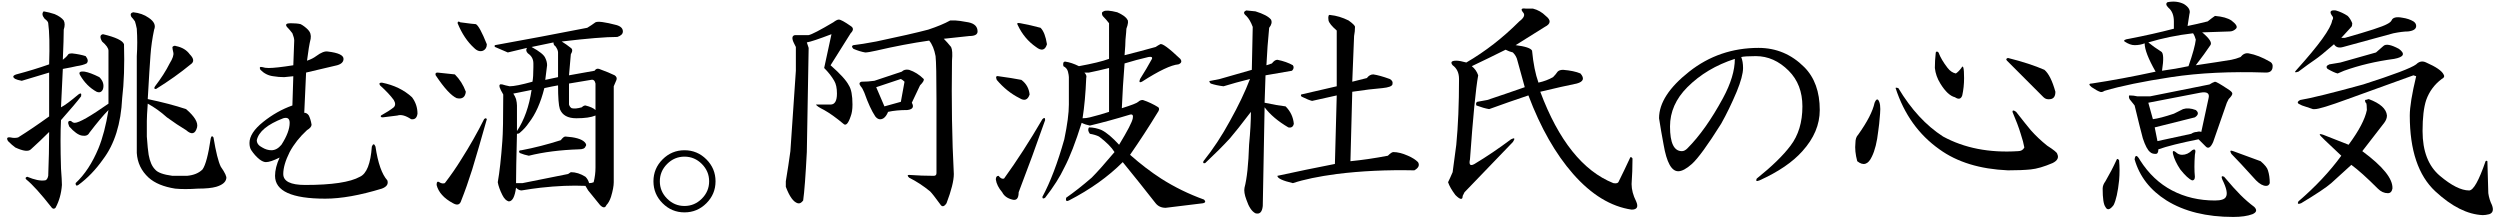 <?xml version="1.0" encoding="utf-8"?>
<!-- Generator: Adobe Illustrator 16.0.3, SVG Export Plug-In . SVG Version: 6.00 Build 0)  -->
<!DOCTYPE svg PUBLIC "-//W3C//DTD SVG 1.1//EN" "http://www.w3.org/Graphics/SVG/1.1/DTD/svg11.dtd">
<svg version="1.1" id="レイヤー_1" xmlns="http://www.w3.org/2000/svg" xmlns:xlink="http://www.w3.org/1999/xlink" x="0px"
	 y="0px" width="342px" height="30px" viewBox="0 0 342 30" style="enable-background:new 0 0 342 30;" xml:space="preserve">
<style type="text/css">
<![CDATA[
	.st0{fill:#1F2C5C;}
	.st1{fill-rule:evenodd;clip-rule:evenodd;}
	.st2{fill:#FFFFFF;}
	.st3{fill:#009DE1;}
	.st4{fill-rule:evenodd;clip-rule:evenodd;fill:#FFFFFF;}
	.st5{fill:#727171;}
	.st6{fill:#434343;}
]]>
</style>
<g>
	<path d="M8.72,2.803c0.166,0.334,0.166,0.75,0,1.25c0,0.834-0.043,2.209-0.125,4.125c0.331-0.25,0.581-0.5,0.749-0.75
		c0.082-0.082,0.25-0.125,0.5-0.125c0.749,0.084,1.374,0.209,1.874,0.375c0.331,0.418,0.374,0.75,0.124,1
		c-0.333,0.168-0.792,0.293-1.374,0.375C10.135,9.137,9.51,9.262,8.595,9.428c-0.084,1.668-0.168,3.418-0.25,5.25
		c0.5-0.25,1.29-0.832,2.373-1.75c0.332-0.25,0.457-0.166,0.375,0.25c-0.5,0.668-1.417,1.75-2.748,3.25
		c-0.084,1.584-0.084,3.793,0,6.625c0.082,1.084,0.125,1.834,0.125,2.25c-0.084,1.168-0.375,2.207-0.875,3.125
		c-0.167,0.166-0.333,0.166-0.499,0c-1.499-1.916-2.666-3.207-3.498-3.875c-0.168-0.166-0.125-0.291,0.125-0.375
		c0.999,0.418,1.79,0.584,2.373,0.5c0.25,0,0.416-0.207,0.5-0.625c0.082-2,0.125-4,0.125-6c-0.833,0.834-1.667,1.625-2.498,2.375
		c-0.334,0.334-1.042,0.25-2.124-0.25c-0.25-0.166-0.583-0.457-0.999-0.875c-0.25-0.416-0.125-0.582,0.375-0.5
		c0.332,0.084,0.665,0.084,0.999,0c1.331-0.832,2.748-1.791,4.247-2.875v-6c-1.667,0.5-2.916,0.875-3.747,1.125
		c-0.418-0.082-0.709-0.166-0.875-0.25c-0.417-0.25-0.374-0.457,0.125-0.625c1.581-0.416,3.08-0.875,4.497-1.375
		c0.082-2.582,0.041-4.457-0.125-5.625c0-0.166-0.168-0.375-0.5-0.625c-0.333-0.416-0.374-0.75-0.124-1
		c0.499,0.084,0.999,0.209,1.499,0.375C8.052,2.178,8.47,2.471,8.72,2.803z M16.964,6.053c0.082,2.834,0,5.293-0.25,7.375
		c-0.168,3.5-1.042,6.293-2.623,8.375c-0.999,1.418-2.124,2.584-3.373,3.5c-0.25,0.168-0.375,0.084-0.375-0.25
		c1.25-1.166,2.29-2.75,3.123-4.75c0.582-1.416,1.041-3.166,1.374-5.25c-0.667,0.668-1.542,1.709-2.623,3.125
		c-0.168,0.334-0.499,0.459-0.999,0.375c-0.5-0.082-1.083-0.5-1.749-1.25c-0.25-0.582-0.168-0.832,0.25-0.75
		c0.166,0.168,0.332,0.25,0.5,0.25c0.581,0,2.123-0.875,4.621-2.625c0-2.416,0-4.832,0-7.25c0-0.332-0.292-0.75-0.874-1.25
		c-0.334-0.582-0.293-0.916,0.125-1C15.84,5.096,16.796,5.553,16.964,6.053z M13.591,10.553c0.5,0.5,0.666,1.043,0.5,1.625
		c-0.168,0.418-0.459,0.543-0.875,0.375c-0.917-0.5-1.666-1.25-2.248-2.25c-0.25-0.416-0.043-0.582,0.625-0.5
		C12.092,9.887,12.758,10.137,13.591,10.553z M20.336,2.428c0.75,0.5,1,1.043,0.75,1.625c-0.25,1.168-0.418,2.334-0.5,3.5
		c-0.084,1.084-0.209,3.084-0.374,6c1.998,0.418,3.747,0.875,5.246,1.375c1.165,1,1.665,1.834,1.499,2.5
		c-0.25,0.918-0.75,1.043-1.499,0.375c-0.834-0.5-1.708-1.082-2.623-1.75c-0.834-0.75-1.708-1.375-2.623-1.875
		c-0.084,1.168-0.125,1.959-0.125,2.375c0,0.668,0,1.375,0,2.125c0.082,1.168,0.165,2,0.249,2.5c0.166,0.918,0.457,1.584,0.875,2
		c0.332,0.418,1.124,0.709,2.373,0.875c0.832,0,1.499,0,1.999,0c0.915-0.082,1.624-0.375,2.123-0.875
		c0.416-0.582,0.791-2,1.124-4.25c0.082-0.332,0.207-0.375,0.375-0.125c0.332,2,0.666,3.334,0.999,4
		c0.582,0.834,0.832,1.375,0.75,1.625c-0.084,0.5-0.543,0.875-1.374,1.125c-0.584,0.168-1.417,0.25-2.498,0.25
		c-1.249,0.084-2.292,0.084-3.123,0c-1.583-0.25-2.791-0.75-3.623-1.5c-0.999-0.916-1.541-2.041-1.623-3.375c0-2.25,0-4.332,0-6.25
		c0-2.332,0-4.666,0-7c0.082-1.25,0.082-2.5,0-3.75c-0.084-0.416-0.168-0.75-0.25-1c-0.168-0.25-0.334-0.457-0.5-0.625
		c-0.168-0.332-0.084-0.541,0.25-0.625C19.044,1.762,19.753,2.012,20.336,2.428z M25.957,7.428c0.582,0.584,0.625,1.043,0.125,1.375
		c-1.417,1.168-2.998,2.293-4.746,3.375c-0.25,0-0.293-0.125-0.125-0.375c0.831-1.082,1.499-2.125,1.998-3.125
		c0.416-0.666,0.582-1.166,0.5-1.5c-0.084-0.332-0.125-0.582-0.125-0.75c0.166-0.166,0.332-0.207,0.5-0.125
		C24.915,6.471,25.54,6.846,25.957,7.428z"/>
	<path d="M39.75,3.178c0.582,0,1.041,0.043,1.375,0.125c0.331,0.168,0.665,0.418,0.999,0.75c0.332,0.334,0.456,0.75,0.375,1.25
		c-0.168,0.668-0.334,1.668-0.5,3c0.5-0.166,0.915-0.375,1.249-0.625c0.666-0.5,1.206-0.707,1.624-0.625
		c1.415,0.168,2.123,0.5,2.123,1c0,0.418-0.292,0.709-0.874,0.875l-4.247,1l-0.25,5.5c0.25,0,0.457,0.125,0.625,0.375
		c0.166,0.334,0.291,0.75,0.374,1.25c0,0.25-0.208,0.5-0.624,0.75c-0.999,0.918-1.792,1.918-2.373,3
		c-0.584,1.168-0.875,2.168-0.875,3c0,1,0.999,1.5,2.998,1.5c3.663,0,6.162-0.375,7.495-1.125c0.915-0.416,1.456-1.791,1.624-4.125
		c0.166-0.416,0.331-0.416,0.499,0c0.332,2.25,0.875,3.793,1.624,4.625c0.166,0.5-0.084,0.875-0.749,1.125
		c-2.998,0.916-5.58,1.375-7.745,1.375c-4.581,0-6.87-1.041-6.87-3.125c0-0.75,0.207-1.582,0.625-2.5
		c-0.834,0.418-1.458,0.625-1.874,0.625c-0.25,0-0.543-0.125-0.875-0.375c-0.417-0.332-0.792-0.75-1.124-1.25
		c-0.168-0.25-0.25-0.582-0.25-1c0-0.916,0.625-1.875,1.874-2.875s2.58-1.75,3.997-2.25l0.125-4l-1.249,0.125
		c-0.5,0-0.999-0.041-1.499-0.125c-0.667-0.082-1.249-0.375-1.749-0.875c-0.167-0.332-0.084-0.457,0.25-0.375
		c0.25,0.084,0.541,0.125,0.875,0.125c0.665,0,1.789-0.125,3.372-0.375l0.125-3.375c0-0.25-0.084-0.582-0.25-1
		c-0.25-0.332-0.499-0.625-0.749-0.875C39.001,3.346,39.167,3.178,39.75,3.178z M35.129,19.178c0,0.418,0.25,0.75,0.749,1
		c0.416,0.25,0.832,0.375,1.249,0.375c0.5,0,0.957-0.25,1.374-0.75c0.75-1.166,1.125-2.166,1.125-3c0-0.582-0.293-0.791-0.875-0.625
		C36.585,17.012,35.379,18.012,35.129,19.178z M56.364,13.303c0.499,0.668,0.749,1.418,0.749,2.25
		c-0.084,0.584-0.375,0.834-0.874,0.75c-0.75-0.5-1.374-0.666-1.874-0.5c-0.667,0.084-1.333,0.168-1.998,0.25
		c-0.25,0-0.334-0.082-0.25-0.25c0.749-0.416,1.331-0.791,1.749-1.125c0.249-0.25,0.249-0.582,0-1c-0.418-0.582-1.043-1.25-1.874-2
		c-0.168-0.25-0.084-0.375,0.25-0.375C53.906,11.637,55.281,12.303,56.364,13.303z"/>
	<path d="M62.226,10.178c0.666,0.668,1.165,1.459,1.499,2.375c-0.084,0.75-0.5,1.043-1.249,0.875
		c-0.75-0.332-1.708-1.375-2.873-3.125c-0.084-0.25,0-0.375,0.25-0.375C60.684,10.012,61.477,10.096,62.226,10.178z M66.598,16.303
		c-0.749,2.668-1.417,4.959-1.999,6.875c-0.499,1.584-0.999,3-1.499,4.25c-0.167,0.582-0.542,0.707-1.124,0.375
		c-1.249-0.668-1.998-1.5-2.248-2.5c0-0.416,0.125-0.541,0.375-0.375c0.249,0.168,0.499,0.209,0.749,0.125
		c0.831-1.082,1.581-2.166,2.248-3.25c1.166-1.832,2.206-3.666,3.123-5.5C66.389,16.137,66.514,16.137,66.598,16.303z M65.099,3.303
		c0.332,0.168,0.831,1.084,1.499,2.75c0,0.418-0.168,0.709-0.5,0.875c-0.417,0.168-0.833,0.043-1.249-0.375
		c-0.917-0.832-1.667-1.957-2.248-3.375c0-0.25,0.125-0.291,0.375-0.125C64.225,3.221,64.931,3.303,65.099,3.303z M84.335,3.428
		c0.582,0.168,0.875,0.459,0.875,0.875c0,0.334-0.25,0.584-0.75,0.75c-1.582,0-4.122,0.209-7.619,0.625
		c0.415,0.25,0.831,0.543,1.249,0.875c0.25,0.168,0.25,0.459,0,0.875l-0.25,2.875l3.498-0.625c0.165-0.25,0.374-0.332,0.624-0.25
		c0.916,0.334,1.624,0.625,2.124,0.875c0.249,0.168,0.331,0.375,0.249,0.625c-0.167,0.418-0.292,0.709-0.374,0.875v13.125
		c0,0.5-0.125,1.168-0.375,2c-0.168,0.5-0.375,0.875-0.625,1.125c-0.167,0.416-0.458,0.416-0.874,0l-1.624-2l-0.375-0.625
		c-1.832-0.082-3.872,0-6.12,0.25c-0.75,0.084-1.624,0.209-2.623,0.375c-0.25,0-0.5-0.125-0.75-0.375
		c-0.168,1.25-0.499,1.875-0.999,1.875c-0.334-0.084-0.625-0.375-0.874-0.875c-0.334-0.666-0.543-1.25-0.625-1.75
		c0.25-1.416,0.457-3.291,0.625-5.625c0.081-1,0.124-3.125,0.124-6.375c-0.249-0.416-0.417-0.75-0.499-1
		c-0.084-0.332,0.041-0.457,0.375-0.375c0.249,0.084,0.581,0.168,0.999,0.25c0.581,0,1.624-0.207,3.123-0.625
		c0.082-0.416,0.125-1.082,0.125-2v-0.5c0-0.582-0.25-1.041-0.75-1.375c-0.25-0.25-0.293-0.5-0.125-0.75
		c-0.749,0.168-1.624,0.375-2.623,0.625l-1.749-0.75c-0.084-0.082-0.084-0.166,0-0.25c4.163-0.75,8.369-1.541,12.616-2.375
		c0.416-0.25,0.791-0.5,1.125-0.75C81.794,2.887,82.753,3.012,84.335,3.428z M70.22,12.803c0.166,0.25,0.291,0.5,0.375,0.75
		c0.082,0.334,0.125,0.625,0.125,0.875v3.5c0.999-1.5,1.665-3.375,1.999-5.625L70.22,12.803z M74.467,12.053
		c-0.499,2-1.208,3.584-2.123,4.75c-0.334,0.5-0.75,0.959-1.249,1.375c-0.084,0.084-0.209,0.125-0.375,0.125
		c-0.084,3.334-0.125,5.584-0.125,6.75h0.875l6.245-1.25l0.375-0.25c0.665,0,1.331,0.209,1.998,0.625
		c0.25,0.25,0.416,0.543,0.5,0.875c0.25,0,0.457-0.041,0.625-0.125c0.166-0.666,0.25-1.332,0.25-2v-7.125
		c-0.584,0.25-1.458,0.375-2.624,0.375c-1.167,0-1.916-0.416-2.248-1.25c-0.168-0.5-0.25-1.582-0.25-3.25
		C75.841,11.762,75.217,11.887,74.467,12.053z M79.964,19.428c0.249,0.25,0.29,0.459,0.124,0.625
		c-0.083,0.25-0.374,0.375-0.874,0.375c-2.582,0.084-4.871,0.375-6.87,0.875c-0.418-0.082-0.833-0.207-1.249-0.375
		c-0.168-0.25-0.084-0.375,0.25-0.375c1.748-0.332,3.538-0.791,5.371-1.375c0.25-0.332,0.457-0.5,0.624-0.5
		C78.671,18.762,79.546,19.012,79.964,19.428z M72.719,6.428c1.081,0.584,1.705,1.084,1.873,1.5c0.166,0.334,0.25,0.668,0.25,1
		c-0.084,0.668-0.168,1.334-0.25,2l1.749-0.375V7.178c0-0.25-0.125-0.541-0.375-0.875c-0.167-0.082-0.249-0.25-0.249-0.5
		L72.719,6.428z M77.84,14.303c0.082,0.25,0.207,0.418,0.375,0.5c0.332,0.084,0.79,0.043,1.374-0.125
		c0.166-0.166,0.332-0.25,0.499-0.25c0.666,0.168,1.125,0.375,1.375,0.625v-3.625c-0.084-0.416-0.293-0.582-0.625-0.5l-2.998,0.5
		V14.303z"/>
	<path d="M97.885,24.803c0,1.168-0.418,2.166-1.249,3c-0.834,0.832-1.833,1.25-2.998,1.25c-1.167,0-2.167-0.418-2.998-1.25
		c-0.834-0.834-1.249-1.832-1.249-3c0-1.166,0.415-2.166,1.249-3c0.831-0.832,1.831-1.25,2.998-1.25c1.165,0,2.164,0.418,2.998,1.25
		C97.467,22.637,97.885,23.637,97.885,24.803z M97.01,24.803c0-0.916-0.333-1.707-0.999-2.375c-0.667-0.666-1.458-1-2.373-1
		c-0.918,0-1.708,0.334-2.374,1c-0.667,0.668-0.999,1.459-0.999,2.375c0,0.918,0.332,1.709,0.999,2.375c0.666,0.666,1.456,1,2.374,1
		c0.915,0,1.706-0.334,2.373-1C96.677,26.512,97.01,25.721,97.01,24.803z"/>
	<path d="M116.368,3.553c0.415,0.25,0.415,0.584,0,1l-2.748,4.375c1.331,1.168,2.164,2.084,2.498,2.75
		c0.332,0.5,0.5,1.375,0.5,2.625c0,0.668-0.084,1.209-0.25,1.625c-0.334,1-0.668,1.334-1,1c-0.999-0.832-1.873-1.457-2.623-1.875
		c-0.667-0.332-1.042-0.582-1.124-0.75h1.999c0.581,0,0.874-0.5,0.874-1.5c0-0.75-0.125-1.332-0.375-1.75
		c-0.333-0.582-0.792-1.166-1.374-1.75l1-4.625c-1.749,0.668-2.873,1.043-3.373,1.125l0.25,0.75l-0.25,14.25
		c-0.168,3.25-0.334,5.459-0.5,6.625c-0.249,0.332-0.499,0.457-0.749,0.375c-0.584-0.168-1.124-0.918-1.624-2.25v-0.75
		c0.25-1.5,0.457-2.875,0.625-4.125c0.082-1.25,0.331-4.916,0.749-11v-3.25l-0.25-0.5c-0.334-0.666-0.293-1.041,0.125-1.125h1.874
		c0.416-0.082,1.54-0.666,3.372-1.75c0.332-0.25,0.582-0.375,0.75-0.375C114.994,2.678,115.534,2.971,116.368,3.553z M130.733,2.803
		c0.249,0,0.831,0.084,1.748,0.25c0.832,0.168,1.25,0.584,1.25,1.25c0,0.418-0.375,0.625-1.125,0.625l-3.497,0.375
		c0.332,0.334,0.665,0.709,0.999,1.125c0.166,0.334,0.207,0.959,0.125,1.875c-0.084,5.584,0,10.75,0.25,15.5
		c0,0.918-0.334,2.25-0.999,4c-0.334,0.5-0.625,0.541-0.875,0.125c-0.667-0.918-1.124-1.5-1.374-1.75
		c-0.917-0.75-1.874-1.375-2.873-1.875c-0.25-0.25-0.25-0.375,0-0.375c1.165,0.084,2.29,0.125,3.373,0.125
		c0.25,0,0.374-0.125,0.374-0.375v-10c0-3.25-0.042-5.25-0.124-6c-0.168-0.916-0.459-1.625-0.875-2.125
		c-2.332,0.334-4.746,0.793-7.245,1.375c-0.749,0.168-1.249,0.25-1.499,0.25c-0.499-0.082-1.042-0.25-1.623-0.5
		c-0.25-0.25-0.25-0.416,0-0.5c0.749-0.082,1.789-0.25,3.122-0.5c3.164-0.666,5.537-1.207,7.12-1.625
		c1.249-0.416,2.249-0.832,2.998-1.25H130.733z M126.361,10.803c0.082,0.168-0.084,0.459-0.5,0.875l-1.124,2.375
		c0.332,0.584,0.125,0.918-0.625,1c-0.999,0-1.873,0.084-2.623,0.25c-0.168,0.418-0.375,0.709-0.624,0.875
		c-0.418,0.25-0.793,0.168-1.125-0.25c-0.499-0.75-0.999-1.832-1.499-3.25c-0.167-0.416-0.333-0.707-0.499-0.875
		c-0.25-0.332-0.209-0.541,0.125-0.625c0.581,0,1.165-0.041,1.748-0.125c0.5-0.166,1.749-0.582,3.748-1.25
		c0.25-0.25,0.581-0.332,0.999-0.25C125.112,9.803,125.777,10.221,126.361,10.803z M119.865,11.928l1.125,2.625l2.248-0.625
		l0.5-2.75c-0.168-0.166-0.334-0.291-0.5-0.375L119.865,11.928z"/>
	<path d="M139.352,26.303c0,0.832-0.293,1.166-0.875,1c-0.667-0.168-1.124-0.5-1.374-1c-0.499-0.582-0.792-1.166-0.874-1.75
		c0-0.332,0.125-0.5,0.375-0.5c0.249,0.334,0.499,0.459,0.749,0.375c1.749-2.416,3.498-5.125,5.246-8.125
		c0.25-0.25,0.375-0.207,0.375,0.125C141.807,19.762,140.601,23.053,139.352,26.303z M139.726,10.928c0.666,0.5,1.041,1.168,1.125,2
		c-0.25,0.75-0.709,0.918-1.374,0.5c-1.168-0.582-2.208-1.416-3.123-2.5c-0.168-0.416-0.084-0.582,0.25-0.5
		C137.853,10.596,138.893,10.762,139.726,10.928z M142.35,3.803c0.415,0.418,0.706,1.168,0.874,2.25
		c-0.25,0.834-0.75,0.959-1.499,0.375c-1.083-0.75-1.917-1.75-2.498-3c-0.168-0.25-0.043-0.332,0.374-0.25
		C140.517,3.346,141.432,3.553,142.35,3.803z M154.216,2.678c0.166,0.168,0.125,0.584-0.125,1.25c0,0.168-0.043,0.668-0.125,1.5
		c0,0.418-0.043,1.125-0.125,2.125c1.331-0.332,2.748-0.707,4.247-1.125c0.25-0.166,0.457-0.291,0.625-0.375
		c0.25-0.166,1.165,0.5,2.748,2c0.25,0.334,0.166,0.584-0.25,0.75c-0.999,0.084-2.666,0.875-4.996,2.375
		c-0.334,0.168-0.418,0.043-0.25-0.375c0.582-0.916,1.124-1.832,1.624-2.75c0.082-0.25-0.084-0.332-0.5-0.25
		c-1.083,0.25-2.166,0.543-3.248,0.875c-0.167,2.084-0.292,4.125-0.374,6.125c1.331-0.416,2.08-0.707,2.248-0.875
		c0.166-0.166,0.375-0.25,0.625-0.25c0.749,0.25,1.456,0.584,2.123,1c0.166,0.168,0.125,0.418-0.125,0.75
		c-1.167,1.918-2.416,3.834-3.747,5.75c1.415,1.25,2.83,2.334,4.247,3.25c1.831,1.168,3.788,2.125,5.871,2.875
		c0.25,0.25,0.207,0.416-0.125,0.5c-1.999,0.25-3.707,0.457-5.122,0.625c-0.583,0-1.042-0.209-1.374-0.625
		c-1.499-1.916-2.997-3.791-4.496-5.625c-1.999,2-4.456,3.75-7.37,5.25c-0.334,0.166-0.459,0.041-0.375-0.375
		c1.081-0.75,2.248-1.666,3.498-2.75c0.749-0.75,1.789-1.916,3.122-3.5c-0.417-0.666-1.124-1.375-2.123-2.125
		c-0.334-0.166-0.75-0.291-1.249-0.375c-0.25-0.332-0.293-0.625-0.125-0.875c0.581,0,1.165,0.125,1.749,0.375
		c0.665,0.334,1.456,1,2.373,2c1.165-1.916,1.79-3.125,1.874-3.625c0.082-0.416-0.043-0.582-0.375-0.5
		c-1.917,0.584-3.747,1.084-5.496,1.5c-0.418-0.082-0.793-0.207-1.124-0.375c-0.834,2.668-1.624,4.709-2.374,6.125
		c-0.583,1.25-1.458,2.625-2.623,4.125c-0.25,0.166-0.375,0.125-0.375-0.125c1.082-2,2.081-4.625,2.998-7.875
		c0.416-2,0.625-3.582,0.625-4.75c0-1.25,0-2.5,0-3.75c0-0.166-0.043-0.416-0.125-0.75c-0.084-0.332-0.293-0.582-0.625-0.75
		c-0.084-0.416,0-0.625,0.25-0.625c0.582,0.084,1.206,0.293,1.874,0.625c1.831-0.332,3.205-0.666,4.122-1V3.178
		c-0.25-0.332-0.543-0.666-0.874-1c-0.168-0.332-0.125-0.541,0.124-0.625c0.25-0.166,0.875-0.125,1.874,0.125
		C153.592,2.012,154.048,2.346,154.216,2.678z M148.345,9.928c0.25,0.25,0.332,0.5,0.25,0.75c-0.084,2.084-0.25,3.918-0.5,5.5
		c0.332,0,0.666-0.041,1-0.125c0.999-0.25,1.873-0.5,2.623-0.75v-6c-0.999,0.25-1.917,0.459-2.748,0.625
		C148.802,9.928,148.595,9.928,148.345,9.928z"/>
	<path d="M171.748,1.553c1.081,0.334,1.79,0.709,2.124,1.125c0.165,0.334,0.082,0.709-0.25,1.125
		c-0.168,1.668-0.293,3.375-0.375,5.125l0.749-0.25c0.25-0.332,0.5-0.5,0.75-0.5c0.831,0.168,1.54,0.418,2.123,0.75
		c0.166,0.25,0.125,0.5-0.124,0.75l-3.623,0.625l-0.125,3.75c1.165,0.25,2.124,0.418,2.873,0.5c0.666,0.668,1.04,1.459,1.124,2.375
		c-0.084,0.418-0.333,0.584-0.749,0.5c-1.417-0.832-2.498-1.75-3.248-2.75l-0.25,13.5c-0.084,0.832-0.417,1.166-0.999,1
		c-0.5-0.25-0.917-0.875-1.249-1.875c-0.25-0.666-0.334-1.207-0.25-1.625c0.332-1.25,0.541-3.207,0.625-5.875
		c0.166-1.75,0.25-3.25,0.25-4.5c-1.334,1.75-2.292,2.959-2.873,3.625c-0.918,1-2.042,2.125-3.373,3.375
		c-0.25,0.084-0.334,0-0.25-0.25c1.331-1.666,2.539-3.5,3.623-5.5c1.165-2.082,2.08-4,2.748-5.75c-1.333,0.334-2.542,0.668-3.623,1
		c-0.667-0.082-1.249-0.207-1.749-0.375c-0.249-0.25-0.249-0.375,0-0.375l1.25-0.25l4.371-1.25l0.125-5.875
		c-0.249-0.666-0.542-1.166-0.874-1.5c-0.418-0.332-0.418-0.582,0-0.75L171.748,1.553z M181.991,2.053
		c0.831,0.084,1.665,0.334,2.498,0.75c0.582,0.418,0.874,0.709,0.874,0.875c0,0.418-0.043,0.834-0.124,1.25
		c-0.084,2.084-0.168,4.168-0.25,6.25l1.998-0.5c0.25-0.332,0.541-0.5,0.875-0.5c0.581,0.084,1.331,0.293,2.248,0.625
		c0.332,0.168,0.457,0.418,0.375,0.75c-0.084,0.25-0.543,0.418-1.374,0.5c-1.083,0.084-2.457,0.25-4.122,0.5l-0.25,9.5
		c1.665-0.166,3.373-0.416,5.121-0.75c0.332-0.332,0.582-0.5,0.75-0.5c0.581,0,1.249,0.168,1.998,0.5
		c0.582,0.25,1.041,0.543,1.374,0.875c0.25,0.418,0.082,0.793-0.499,1.125c-3.748-0.082-7.288,0.084-10.618,0.5
		c-2.498,0.334-4.497,0.75-5.996,1.25c-1.417-0.332-2.123-0.666-2.123-1c2.664-0.582,5.287-1.125,7.869-1.625l0.25-9.375
		l-3.372,0.75c-0.334-0.082-0.75-0.25-1.25-0.5c-0.249-0.082-0.333-0.207-0.249-0.375l4.871-1.125V4.178
		c-0.667-0.582-1.042-1.041-1.124-1.375C181.657,2.221,181.741,1.971,181.991,2.053z"/>
	<path d="M209.71,1.178c0.666,0.168,1.249,0.5,1.749,1c0.749,0.584,0.706,1.084-0.125,1.5c-1.333,0.834-2.666,1.668-3.997,2.5
		c1.331,0.168,2.08,0.418,2.248,0.75c0.166,1.75,0.457,3.209,0.874,4.375c0.75-0.166,1.415-0.416,1.999-0.75
		c0.25-0.25,0.457-0.5,0.625-0.75c0.165-0.166,0.415-0.25,0.749-0.25c0.999,0.084,1.79,0.25,2.373,0.5
		c0.582,0.668,0.416,1.125-0.499,1.375c-1.249,0.25-2.916,0.625-4.997,1.125c1.249,3.334,2.705,6.043,4.372,8.125
		c1.665,2.084,3.539,3.543,5.621,4.375c0.416,0.084,0.666,0,0.75-0.25c0.499-1,0.999-2.041,1.499-3.125
		c0.082-0.25,0.206-0.25,0.374,0c0,1.168-0.043,2.334-0.125,3.5c0,0.75,0.207,1.541,0.625,2.375c0.332,0.75,0.125,1.125-0.625,1.125
		c-2.832-0.418-5.496-2.041-7.994-4.875c-2.416-2.75-4.456-6.332-6.121-10.75c-1.748,0.584-3.54,1.209-5.371,1.875
		c-0.499-0.082-1.083-0.25-1.749-0.5c-0.083-0.25-0.043-0.416,0.125-0.5c0.5-0.082,0.957-0.166,1.374-0.25
		c1.749-0.582,3.455-1.166,5.122-1.75c-0.334-1.25-0.668-2.457-1-3.625c-0.083-0.416-0.292-0.791-0.624-1.125
		c-0.334-0.082-0.668-0.207-0.999-0.375c-1.499,0.75-3.041,1.5-4.622,2.25c0.416,0.334,0.706,0.75,0.874,1.25
		c-0.333,1.834-0.708,5.668-1.124,11.5c-0.168,0.75,0.041,0.959,0.625,0.625c1.664-1,3.329-2.125,4.996-3.375
		c0.5-0.25,0.582-0.125,0.25,0.375c-2.666,2.75-4.872,5.043-6.62,6.875c-0.084,0.168-0.168,0.334-0.25,0.5
		c0,0.582-0.334,0.541-1-0.125c-0.499-0.666-0.833-1.25-0.999-1.75c0.166-0.332,0.375-0.791,0.625-1.375
		c0.166-1.25,0.332-2.5,0.499-3.75c0.25-2.582,0.375-5.582,0.375-9c0-0.832-0.293-1.457-0.874-1.875
		c-0.334-0.416-0.168-0.625,0.499-0.625c0.332,0,0.791,0.084,1.374,0.25c2.581-1.5,4.997-3.375,7.245-5.625
		c0.666-0.5,0.832-0.916,0.5-1.25c-0.334-0.416-0.209-0.582,0.375-0.5C209.126,1.178,209.46,1.178,209.71,1.178z"/>
	<path d="M246.82,9.178c1.415,1.418,2.123,3.375,2.123,5.875c0,2-0.792,3.875-2.373,5.625c-1.333,1.5-3.291,2.834-5.871,4
		c-0.418,0.168-0.543,0.084-0.375-0.25c2.081-1.666,3.623-3.166,4.622-4.5c1.081-1.416,1.624-3.207,1.624-5.375
		c0-2-0.625-3.625-1.874-4.875c-1.333-1.332-2.832-2-4.497-2c-0.999,0-1.667,0.043-1.998,0.125c0.166,0.418,0.25,0.918,0.25,1.5
		c0,0.75-0.293,1.834-0.875,3.25c-0.667,1.584-1.374,3.043-2.123,4.375c-1.833,2.918-3.166,4.75-3.998,5.5
		c-0.749,0.668-1.374,1-1.873,1c-0.918,0-1.583-1.207-1.999-3.625c-0.25-1.332-0.458-2.541-0.624-3.625
		c0-2.082,1.374-4.207,4.122-6.375c2.748-2.166,5.912-3.25,9.493-3.25C242.988,6.553,245.071,7.428,246.82,9.178z M230.831,11.928
		c-1.583,1.584-2.373,3.375-2.373,5.375c0,2.25,0.54,3.375,1.623,3.375c0.25,0,0.5-0.125,0.75-0.375
		c1.665-1.666,3.289-3.957,4.871-6.875c1.082-2,1.624-3.791,1.624-5.375C234.744,8.887,232.58,10.178,230.831,11.928z"/>
	<path d="M257.194,15.553c-0.084,1.084-0.168,1.875-0.25,2.375c-0.168,1.5-0.458,2.668-0.874,3.5
		c-0.5,1.084-1.167,1.293-1.999,0.625c-0.249-0.916-0.333-1.75-0.249-2.5c0-0.5,0.124-0.875,0.374-1.125
		c1.249-1.75,1.999-3.207,2.249-4.375c0.166-0.416,0.331-0.541,0.499-0.375C257.194,14.012,257.276,14.637,257.194,15.553z
		 M265.813,18.678c2.914,1.584,6.328,2.25,10.243,2c0.416,0,0.706-0.166,0.874-0.5c-0.084-0.5-0.25-1.125-0.499-1.875
		c-0.25-0.832-0.625-1.832-1.125-3c0-0.25,0.166-0.25,0.5,0c0.915,1.168,1.581,2,1.999,2.5c0.665,0.75,1.415,1.459,2.248,2.125
		c0.915,0.584,1.374,0.959,1.374,1.125c0.25,0.5,0.041,0.918-0.624,1.25c-1.168,0.5-2.167,0.793-2.998,0.875
		c-0.834,0.084-1.874,0.125-3.123,0.125c-3.831-0.166-6.954-1.125-9.369-2.875c-2.832-2-4.83-4.791-5.995-8.375
		c0-0.082,0.125-0.082,0.374,0C261.441,14.971,263.481,17.178,265.813,18.678z M266.438,9.303c0.331,0.418,0.706,0.668,1.124,0.75
		c0.25-0.166,0.5-0.416,0.749-0.75c0.25-0.5,0.375-0.041,0.375,1.375c0,0.834-0.084,1.625-0.25,2.375
		c-0.168,0.5-0.499,0.584-0.999,0.25c-0.668-0.166-1.333-0.791-1.999-1.875c-0.417-0.666-0.667-1.375-0.749-2.125
		c0-0.666,0.041-1.375,0.125-2.125c0.082-0.166,0.207-0.166,0.375,0C265.438,7.846,265.854,8.553,266.438,9.303z M279.679,9.553
		c0.582,0.5,1.082,1.5,1.499,3c0,0.584-0.209,0.918-0.624,1c-0.418,0.084-0.75,0-1-0.25c-1.666-1.666-3.331-3.332-4.996-5
		c-0.168-0.166-0.125-0.291,0.125-0.375C276.681,8.428,278.346,8.971,279.679,9.553z"/>
	<path d="M298.762,0.553c0.665,0.418,0.915,0.875,0.749,1.375c-0.084,0.5-0.168,1.043-0.25,1.625
		c0.832-0.166,1.749-0.375,2.748-0.625c0.416-0.332,0.75-0.582,1-0.75c0.999,0.084,1.748,0.293,2.248,0.625
		c0.665,0.5,0.874,0.875,0.624,1.125c-0.249,0.25-0.542,0.375-0.874,0.375l-3.747,0.125c0.999,0.834,1.374,1.418,1.124,1.75
		c-0.5,0.75-1.167,1.668-1.999,2.75c2.249-0.332,3.873-0.582,4.872-0.75c0.416-0.082,0.831-0.207,1.249-0.375
		c0.332-0.416,0.707-0.582,1.124-0.5c0.916,0.168,1.874,0.543,2.873,1.125c0.332,0.168,0.457,0.459,0.375,0.875
		c-0.084,0.418-0.375,0.625-0.874,0.625c-4.831-0.166-9.162,0.043-12.991,0.625c-3.832,0.584-6.87,1.209-9.119,1.875
		c-0.25,0.168-0.458,0.209-0.624,0.125c-0.25-0.082-0.625-0.291-1.125-0.625c-0.417-0.332-0.417-0.5,0-0.5
		c2.748-0.416,5.662-0.957,8.744-1.625c-0.999-1.75-1.499-3.041-1.499-3.875c-0.417,0.168-0.874,0.25-1.374,0.25
		c-0.417,0-0.874-0.166-1.374-0.5c-0.168-0.166,0.041-0.291,0.625-0.375c2.164-0.416,4.204-0.875,6.12-1.375v-1
		c0-0.832-0.249-1.457-0.749-1.875c-0.334-0.332-0.375-0.582-0.125-0.75C297.345,0.137,298.094,0.221,298.762,0.553z
		 M289.893,21.928c0.082,0.918,0.082,1.834,0,2.75c-0.168,1.584-0.418,2.707-0.75,3.375c-0.499,0.666-0.874,0.75-1.124,0.25
		c-0.25-0.334-0.375-1.168-0.375-2.5c0-0.332,0.125-0.666,0.375-1c0.582-1,1.081-1.957,1.499-2.875
		C289.6,21.678,289.725,21.678,289.893,21.928z M304.757,12.178c0.416,0.25,0.625,0.459,0.625,0.625c0,0.168-0.168,0.418-0.5,0.75
		c-0.084,0.168-0.168,0.334-0.25,0.5l-1.873,5.375c-0.334,0.75-0.668,0.959-1,0.625l-0.999-1c-2.498,0.5-4.331,0.959-5.496,1.375
		c0,0.418-0.125,0.625-0.375,0.625c-0.334,0-0.583-0.082-0.749-0.25c-0.334-0.25-0.668-0.875-1-1.875
		c-0.249-0.916-0.624-2.416-1.124-4.5l-0.499-0.625c-0.25-0.25-0.334-0.5-0.25-0.75c0.416,0,0.79,0.043,1.124,0.125h1.749
		l8.119-1.625c0.25-0.166,0.5-0.291,0.75-0.375C303.174,11.178,303.758,11.512,304.757,12.178z M297.138,26.053
		c1.748,0.916,3.704,1.375,5.871,1.375c0.831,0,1.331-0.168,1.498-0.5c0.25-0.416,0.082-1.207-0.499-2.375
		c-0.168-0.416-0.084-0.541,0.25-0.375c0.915,1.084,1.664,1.918,2.248,2.5c0.582,0.582,1.206,1.125,1.874,1.625
		c0.415,0.416,0.331,0.75-0.25,1c-0.668,0.25-1.542,0.375-2.623,0.375c-3.666,0-6.705-0.75-9.119-2.25
		c-2.248-1.416-3.706-3.291-4.372-5.625c0.082-0.666,0.332-0.625,0.75,0.125C293.931,23.762,295.389,25.137,297.138,26.053z
		 M293.89,5.803c0.5,0.418,1.081,0.834,1.749,1.25c0.331,0.168,0.374,1.043,0.125,2.625c1.249-0.166,2.455-0.375,3.622-0.625
		c0.582-1.666,0.915-2.875,0.999-3.625c-0.084-0.332-0.208-0.625-0.374-0.875C297.844,4.803,295.805,5.221,293.89,5.803z
		 M293.89,14.053l0.625,2.25c0.665-0.082,1.623-0.332,2.872-0.75c0.5-0.25,0.916-0.457,1.25-0.625
		c0.499-0.166,1.081-0.125,1.748,0.125c0.416,0.334,0.375,0.668-0.125,1c-0.667,0.168-1.167,0.293-1.498,0.375l-3.998,1l0.375,1.875
		l4.622-1c0.25-0.166,0.499-0.25,0.749-0.25c0.25-0.082,0.457-0.082,0.625,0l0.999-4.625c0.166-0.666-0.209-0.916-1.124-0.75
		L293.89,14.053z M300.26,24.178c0,0.334-0.124,0.5-0.374,0.5c-0.418-0.166-0.959-0.666-1.624-1.5
		c-0.5-0.75-0.834-1.457-0.999-2.125c-0.084-0.416,0.041-0.5,0.374-0.25c0.25,0.25,0.541,0.375,0.875,0.375
		c0.499,0,0.956-0.207,1.374-0.625c0.415-0.25,0.54-0.041,0.374,0.625C300.177,22.346,300.177,23.346,300.26,24.178z
		 M310.253,23.303c0.166,0.5,0.25,1.084,0.25,1.75c-0.084,0.25-0.25,0.375-0.499,0.375c-0.418,0-0.875-0.25-1.374-0.75
		c-1.583-1.75-2.708-2.957-3.373-3.625c-0.25-0.416-0.168-0.541,0.25-0.375l3.747,1.375
		C309.836,22.553,310.169,22.971,310.253,23.303z"/>
	<path d="M321.164,2.178c0.25,0.25,0.457,0.584,0.624,1c0,0.25-0.043,0.418-0.124,0.5l-1.375,1.5h0.5
		c3.248-0.916,5.162-1.541,5.746-1.875c0.332-0.166,0.541-0.332,0.625-0.5c0.166-0.416,0.665-0.541,1.499-0.375
		c0.581,0.084,1.081,0.25,1.499,0.5c0.249,0.168,0.374,0.375,0.374,0.625c0,0.418-0.374,0.668-1.124,0.75
		c-0.5,0-1.167,0.084-1.999,0.25l-6.87,1.875c-0.583,0.168-0.999,0.043-1.249-0.375c-1.249,1.084-2.123,1.793-2.623,2.125
		c-0.5,0.334-1.249,0.875-2.248,1.625c-0.5,0.168-0.584,0.084-0.25-0.25c3.08-3.416,4.703-5.666,4.871-6.75
		c0.166-0.25,0.166-0.457,0-0.625c-0.417-0.582-0.249-0.832,0.5-0.75C320.122,1.596,320.664,1.846,321.164,2.178z M334.28,10.178
		c0.165,0.25,0.082,0.459-0.25,0.625c-1,0.75-1.708,1.709-2.124,2.875c-0.333,1-0.499,2.418-0.499,4.25
		c0,2.75,0.79,4.793,2.373,6.125c1.581,1.334,2.914,2,3.997,2c0.582,0,1.331-1.332,2.249-4c0.081-0.082,0.165-0.082,0.249,0
		l0.125,4.375c0.082,0.582,0.25,1.125,0.5,1.625c0.25,0.666,0.125,1.082-0.375,1.25c-0.334,0.082-0.624,0.125-0.874,0.125
		c-2.083-0.084-4.247-1.168-6.496-3.25c-2.332-2.166-3.497-5.625-3.497-10.375c0-1.166,0.291-2.957,0.874-5.375l-0.374-0.125
		c-3.498,1.25-6.496,2.334-8.994,3.25c-2.498,0.918-3.997,1.375-4.497,1.375h-0.25l-1.499-0.5l-0.499-0.25
		c-0.168-0.166-0.084-0.332,0.249-0.5c1.499-0.25,4.372-0.957,8.619-2.125c4.163-1.332,6.578-2.25,7.245-2.75
		c0.416-0.416,0.875-0.5,1.374-0.25C333.237,9.137,334.03,9.678,334.28,10.178z M326.535,15.803c0,0.334-0.125,0.668-0.375,1
		l-2.998,3.875c2.83,2.084,4.204,3.793,4.123,5.125c-0.084,0.418-0.293,0.625-0.625,0.625c-0.5,0-0.958-0.207-1.374-0.625
		c-1.499-1.5-2.707-2.582-3.622-3.25c-1.084,1-1.999,1.834-2.749,2.5c-0.667,0.584-2.041,1.5-4.122,2.75
		c-0.417,0.166-0.542,0.082-0.374-0.25c2.33-2,4.288-4.082,5.87-6.25l-2.248-2.125l-0.5-0.5c-0.333-0.332-0.249-0.416,0.25-0.25
		c1.499,0.584,2.664,1.043,3.498,1.375c1.415-1.916,2.248-3.5,2.498-4.75c0-0.582-0.043-0.916-0.125-1
		c-0.084,0-0.125-0.125-0.125-0.375c0.082,0,0.25-0.041,0.5-0.125C325.618,14.137,326.451,14.887,326.535,15.803z M328.159,6.678
		c0.915,0.668,0.706,1.125-0.625,1.375c-2.498,0.334-4.789,0.875-6.87,1.625l-0.874,0.375c-0.334-0.082-0.793-0.291-1.374-0.625
		c-0.25-0.25-0.168-0.457,0.25-0.625l1.499-0.25l4.871-1.375l0.999-0.875C326.367,5.971,327.076,6.096,328.159,6.678z"/>
</g>
</svg>
